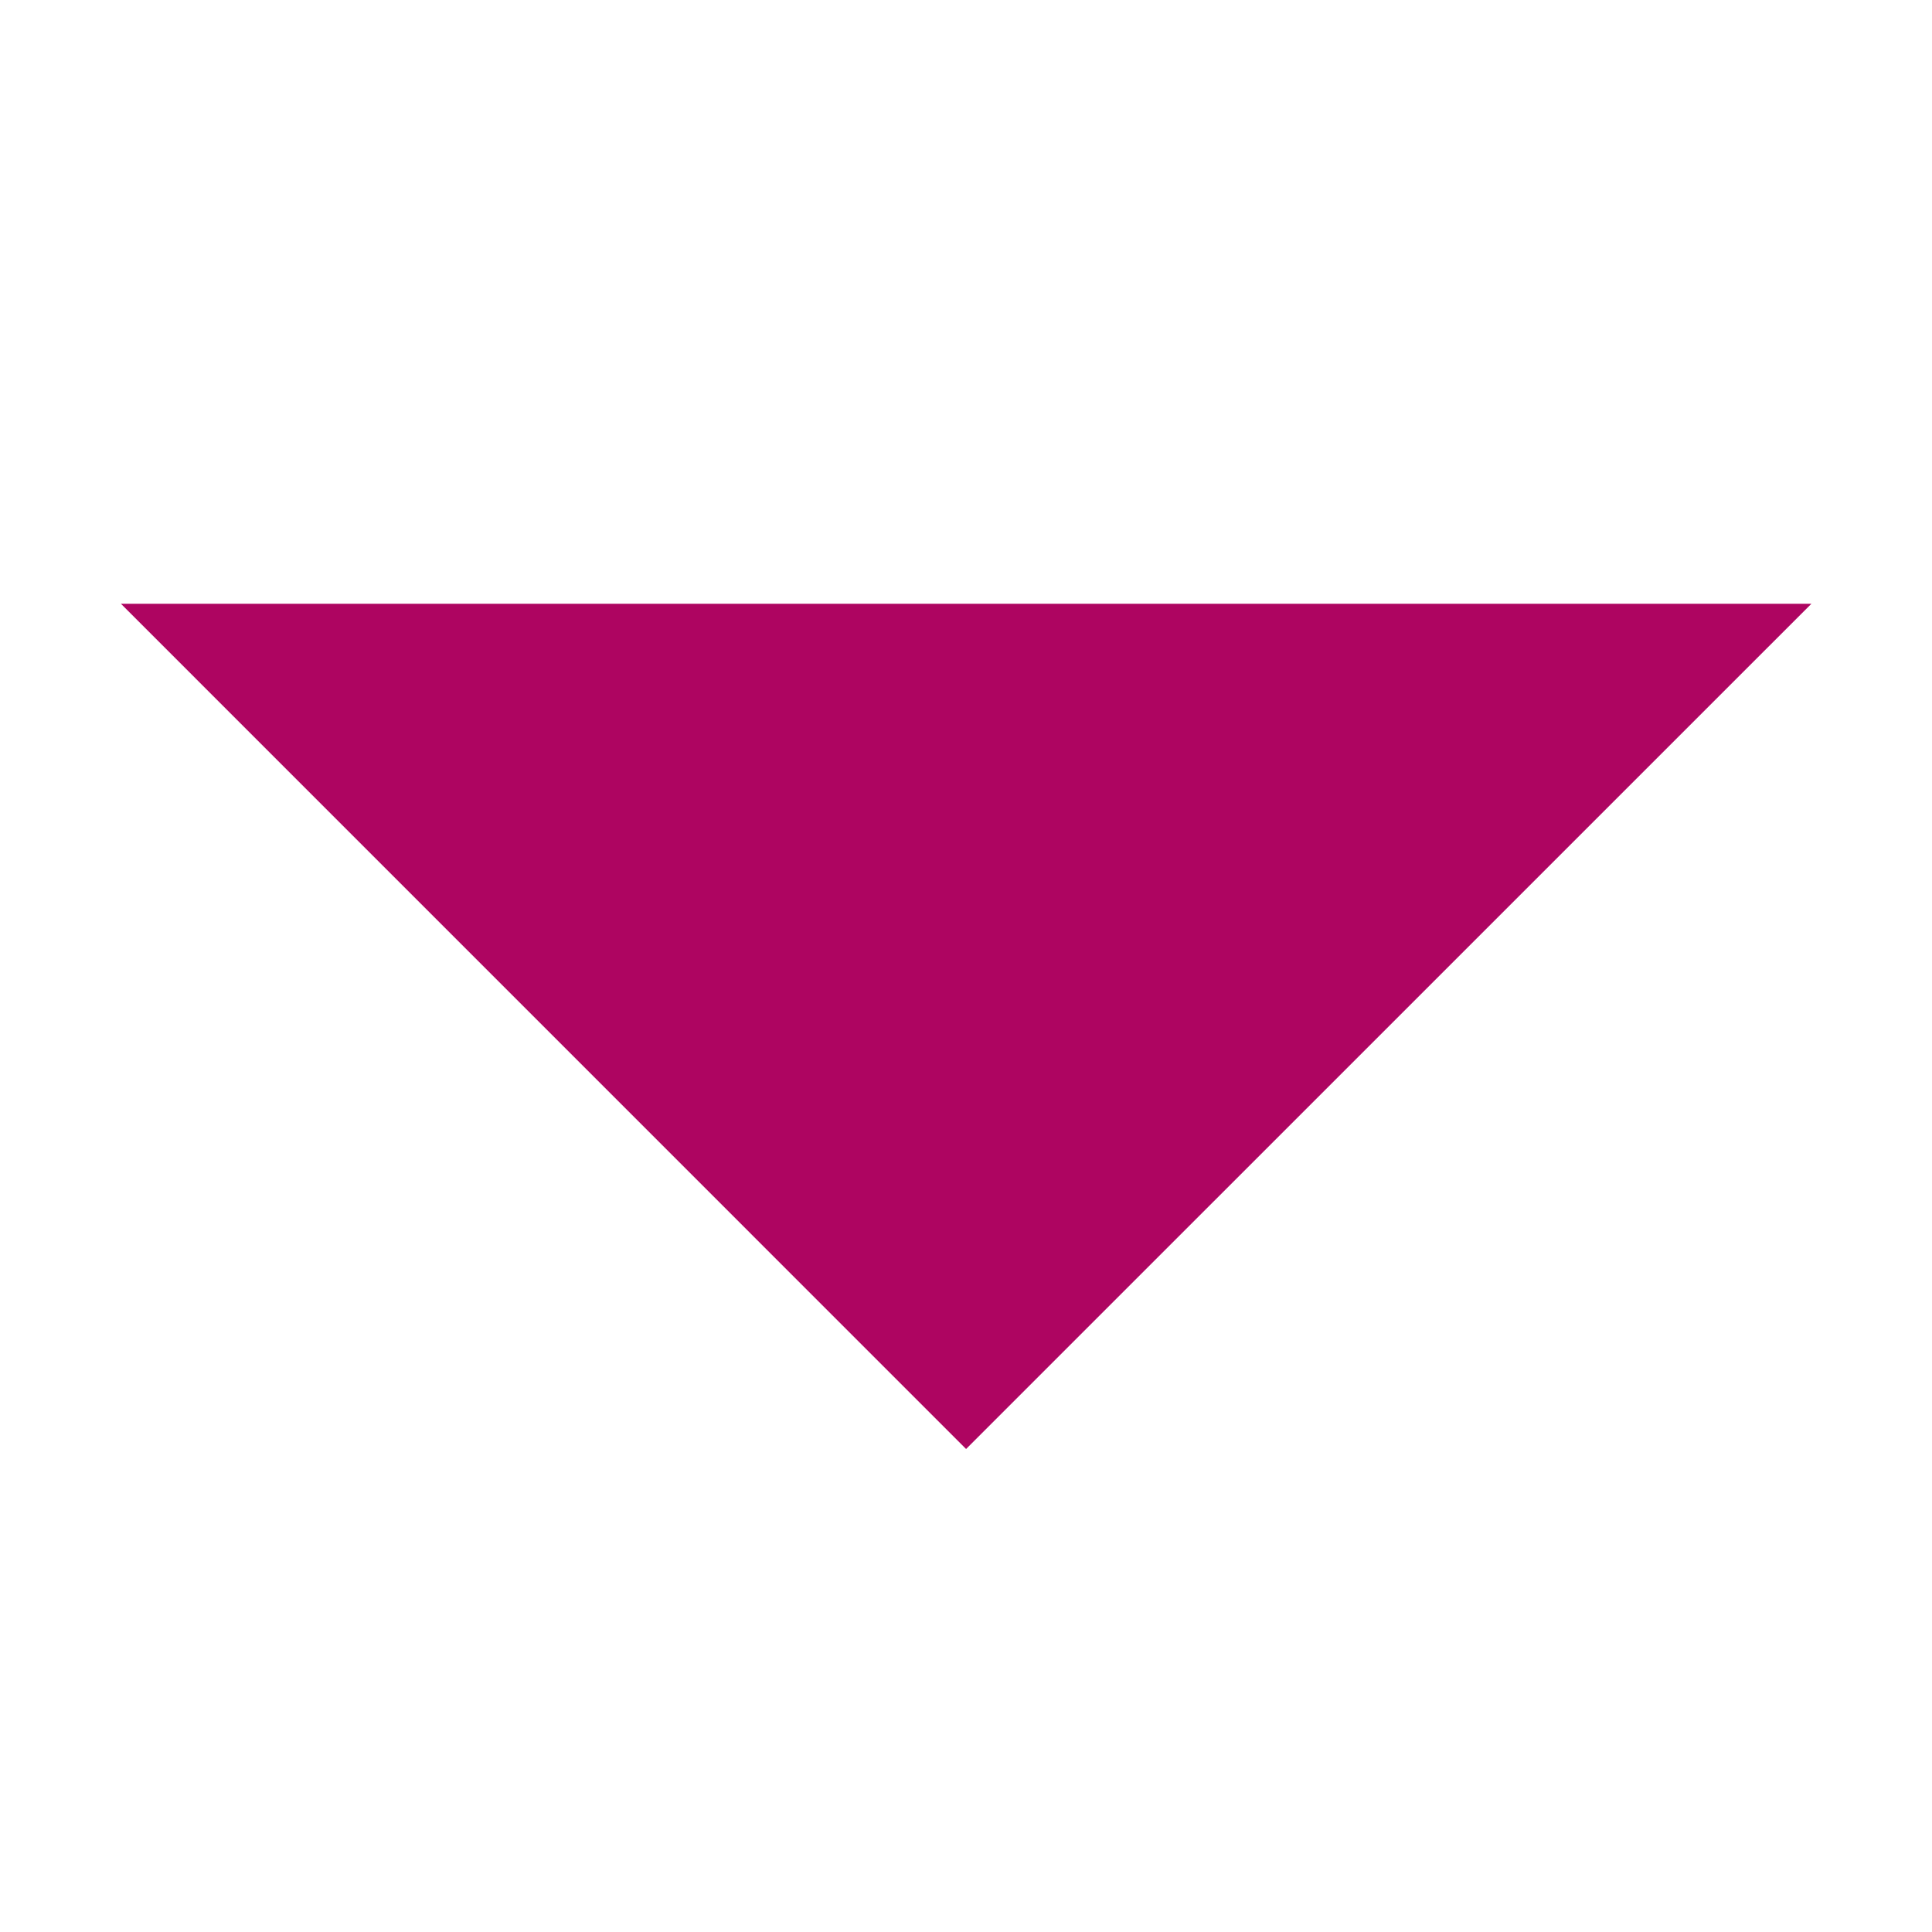 <?xml version="1.0" ?><svg enable-background="new 0 0 24 24" height="24px" id="svg2" version="1.1" viewBox="0 0 24 24" width="24px" xml:space="preserve" xmlns="http://www.w3.org/2000/svg" xmlns:cc="http://creativecommons.org/ns#" xmlns:dc="http://purl.org/dc/elements/1.1/" xmlns:inkscape="http://www.inkscape.org/namespaces/inkscape" xmlns:rdf="http://www.w3.org/1999/02/22-rdf-syntax-ns#" xmlns:sodipodi="http://sodipodi.sourceforge.net/DTD/sodipodi-0.dtd" xmlns:svg="http://www.w3.org/2000/svg"><g id="background"><rect fill="none" height="24" width="24"/></g><g id="arrow_x5F_down"><polygon points="1.502,7.5 12.001,18 22.502,7.5  " fill="#AE0561"/></g></svg>